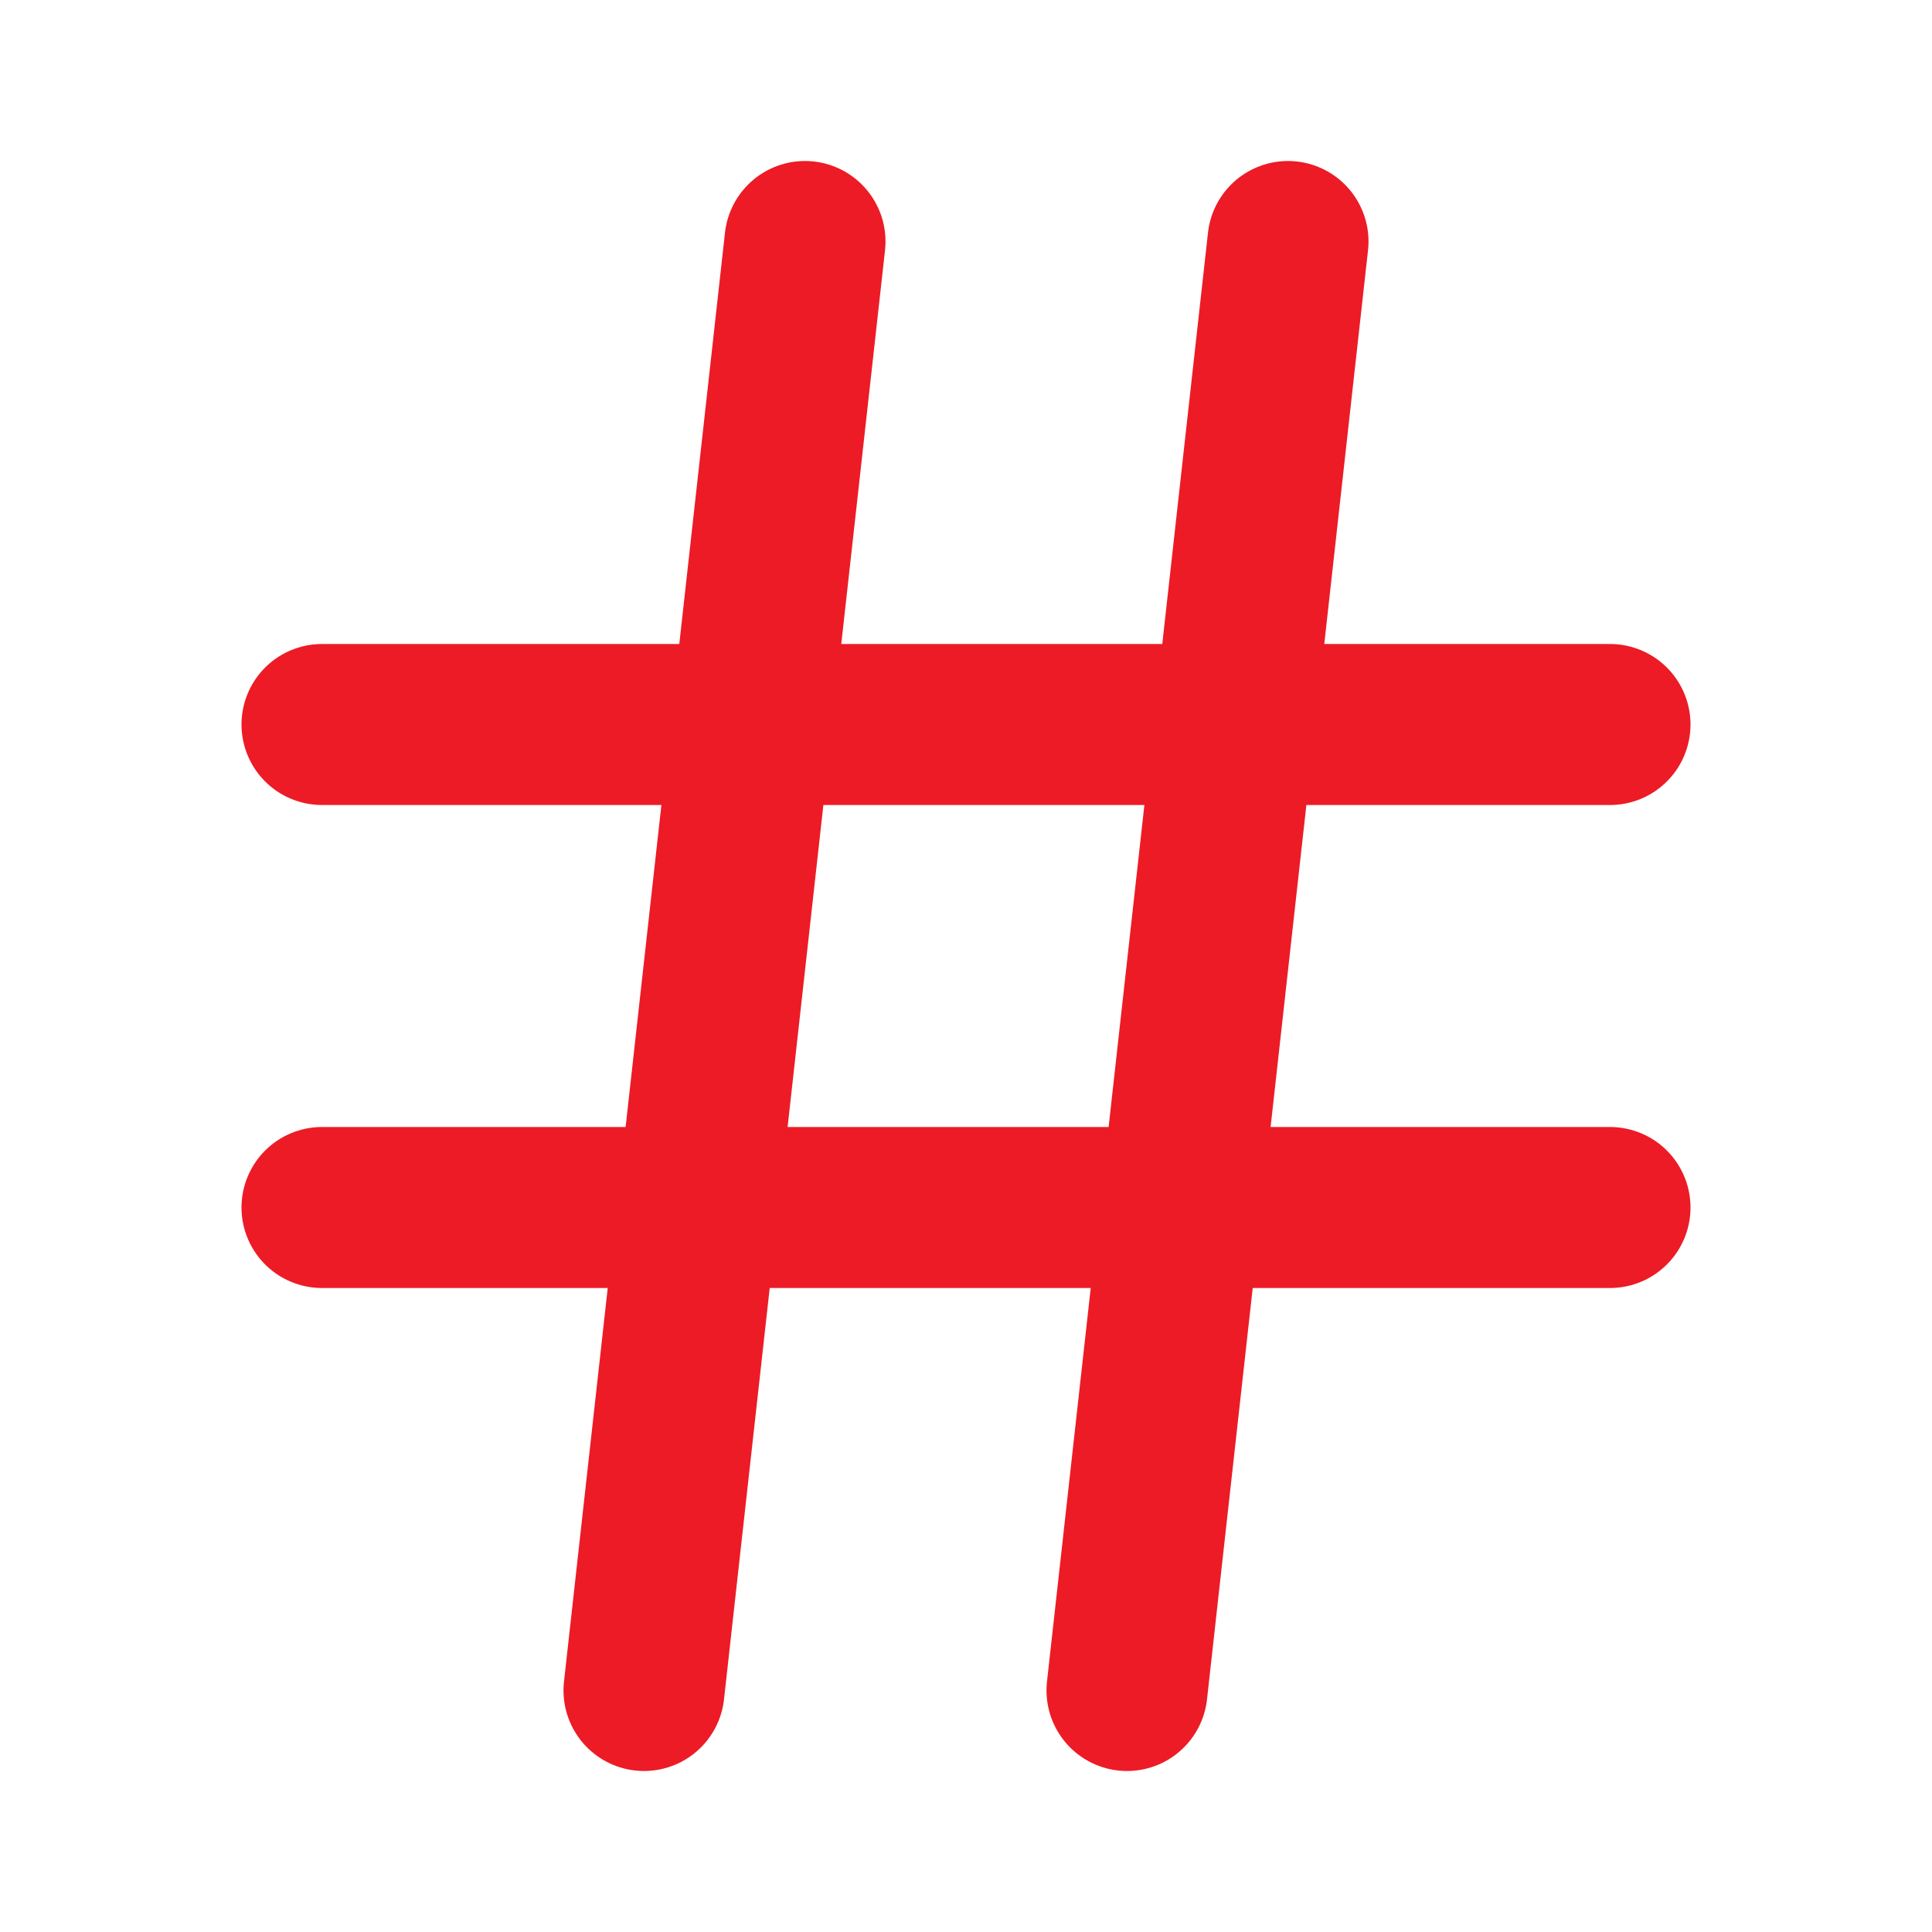 <svg width="24" height="24" viewBox="0 0 24 24" fill="none" xmlns="http://www.w3.org/2000/svg">
<path d="M4 9H20M4 15H20M10 3L8 21M16 3L14 21" stroke="#ED1B25" stroke-width="2" stroke-linecap="round" stroke-linejoin="round"/>
</svg>
